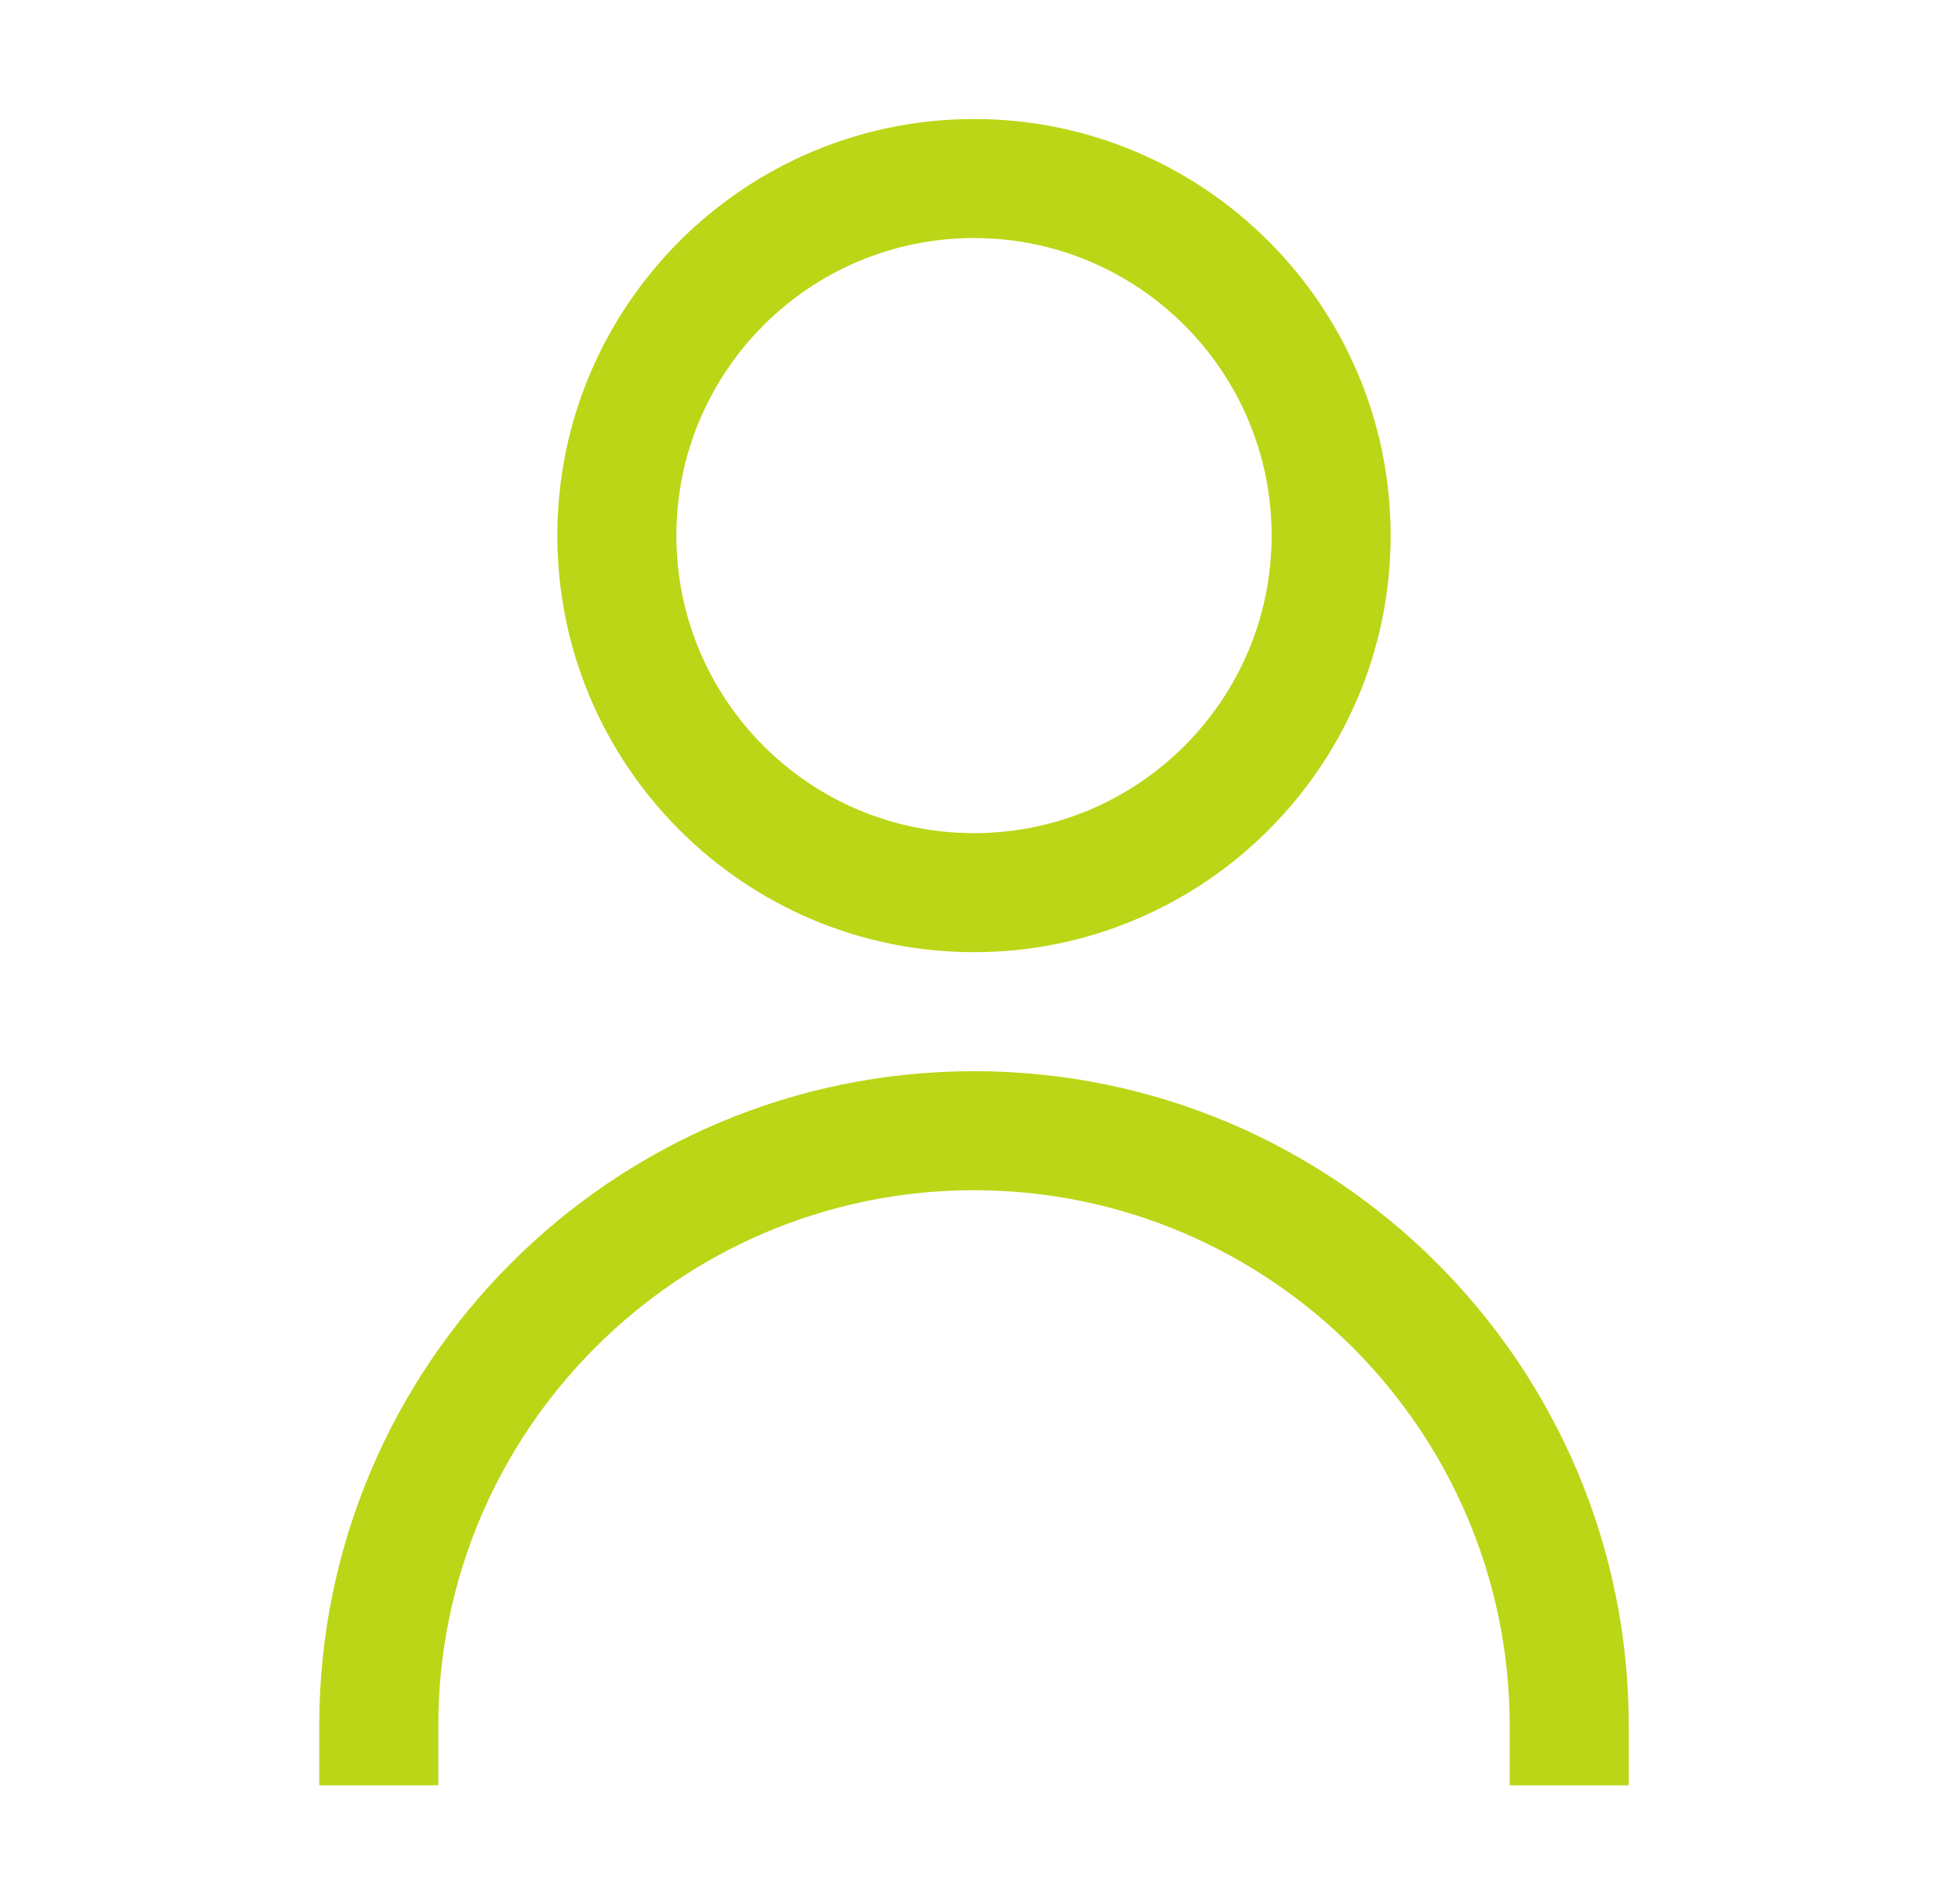 <svg width="45" height="44" viewBox="0 0 45 44" fill="none" xmlns="http://www.w3.org/2000/svg">
<path d="M22.5 22C27.808 22 32.125 17.683 32.125 12.375C32.125 7.067 27.808 2.75 22.5 2.75C17.192 2.75 12.875 7.067 12.875 12.375C12.875 17.683 17.192 22 22.5 22ZM22.5 5.5C26.295 5.5 29.375 8.58 29.375 12.375C29.375 16.17 26.295 19.25 22.5 19.25C18.705 19.25 15.625 16.17 15.625 12.375C15.625 8.58 18.705 5.5 22.5 5.5ZM37.625 39.875V41.25H34.875V39.875C34.875 33.055 29.32 27.5 22.5 27.5C15.68 27.5 10.125 33.055 10.125 39.875V41.25H7.375V39.875C7.375 31.529 14.154 24.75 22.5 24.75C30.846 24.75 37.625 31.529 37.625 39.875Z" fill="#BBD617"/>
<script xmlns=""/></svg>
